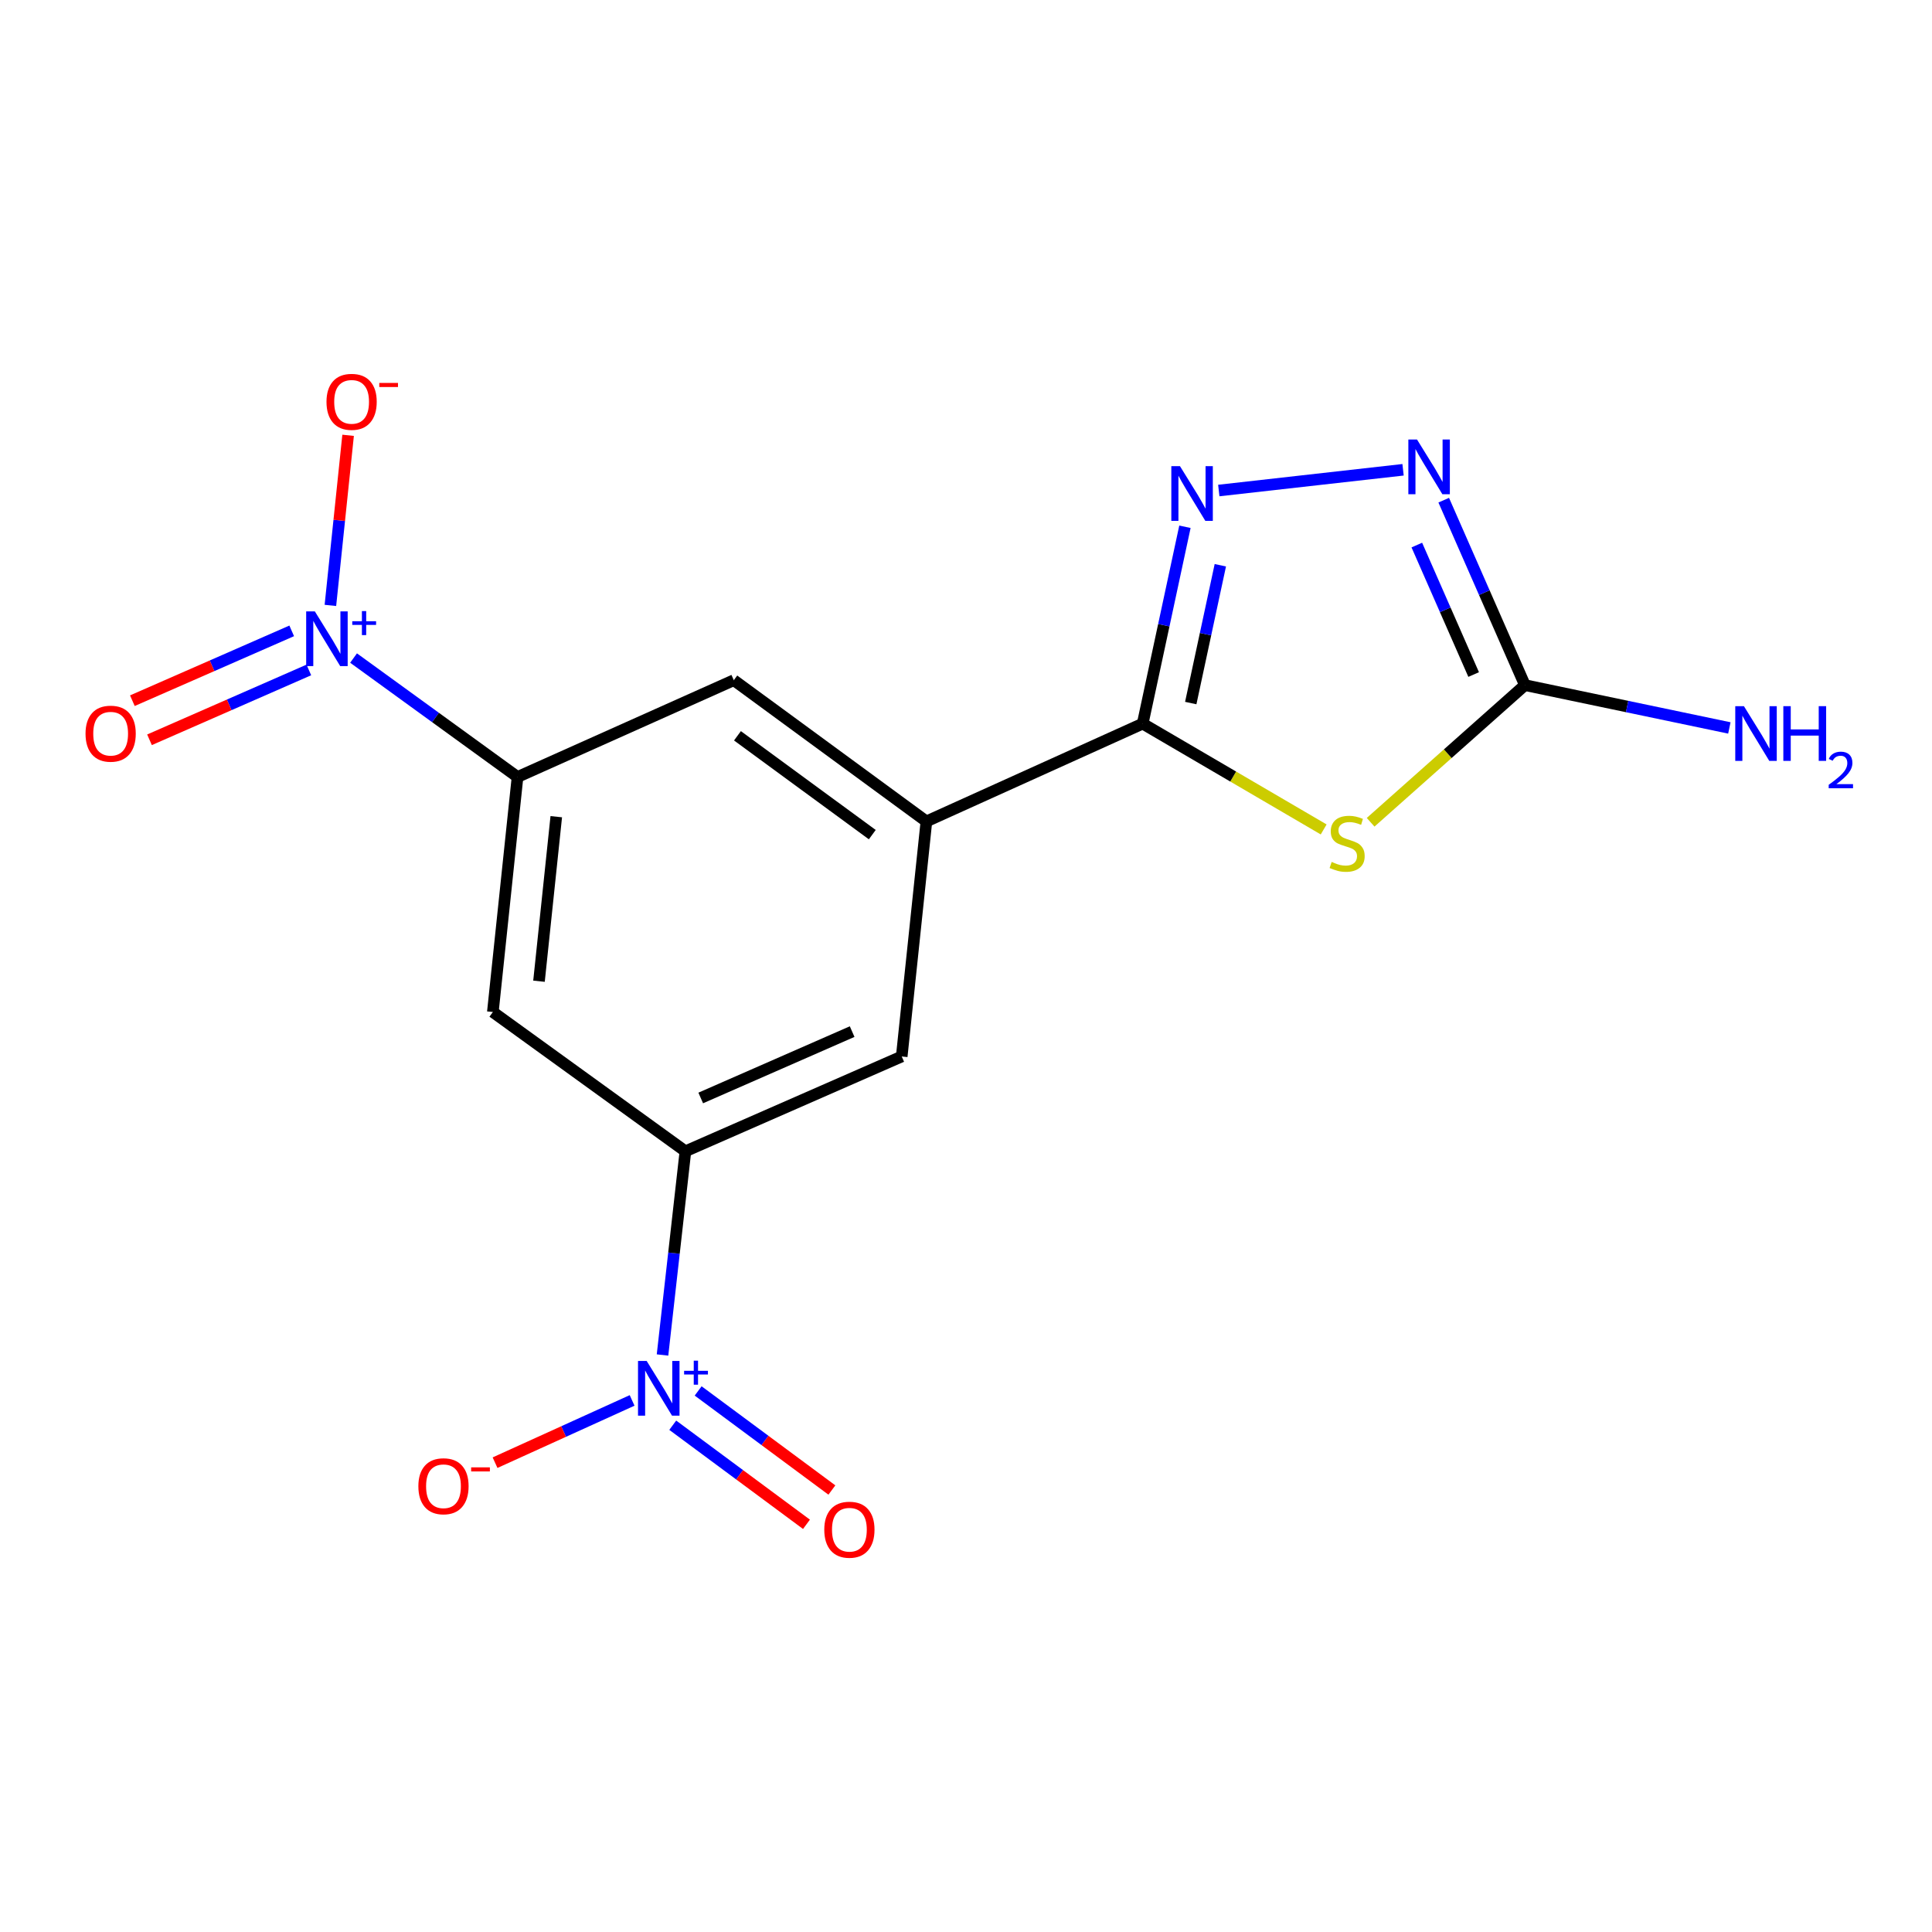 <?xml version='1.0' encoding='iso-8859-1'?>
<svg version='1.1' baseProfile='full'
              xmlns='http://www.w3.org/2000/svg'
                      xmlns:rdkit='http://www.rdkit.org/xml'
                      xmlns:xlink='http://www.w3.org/1999/xlink'
                  xml:space='preserve'
width='1000px' height='1000px' viewBox='0 0 1000 1000'>
<!-- END OF HEADER -->
<rect style='opacity:1.0;fill:#FFFFFF;stroke:none' width='1000' height='1000' x='0' y='0'> </rect>
<path class='bond-0' d='M 685.131,429.315 L 638.291,401.933' style='fill:none;fill-rule:evenodd;stroke:#CCCC00;stroke-width:6px;stroke-linecap:butt;stroke-linejoin:miter;stroke-opacity:1' />
<path class='bond-0' d='M 638.291,401.933 L 591.452,374.55' style='fill:none;fill-rule:evenodd;stroke:#000000;stroke-width:6px;stroke-linecap:butt;stroke-linejoin:miter;stroke-opacity:1' />
<path class='bond-4' d='M 709.433,425.607 L 749.362,390.114' style='fill:none;fill-rule:evenodd;stroke:#CCCC00;stroke-width:6px;stroke-linecap:butt;stroke-linejoin:miter;stroke-opacity:1' />
<path class='bond-4' d='M 749.362,390.114 L 789.292,354.62' style='fill:none;fill-rule:evenodd;stroke:#000000;stroke-width:6px;stroke-linecap:butt;stroke-linejoin:miter;stroke-opacity:1' />
<path class='bond-3' d='M 591.452,374.55 L 602.387,323.603' style='fill:none;fill-rule:evenodd;stroke:#000000;stroke-width:6px;stroke-linecap:butt;stroke-linejoin:miter;stroke-opacity:1' />
<path class='bond-3' d='M 602.387,323.603 L 613.322,272.655' style='fill:none;fill-rule:evenodd;stroke:#0000FF;stroke-width:6px;stroke-linecap:butt;stroke-linejoin:miter;stroke-opacity:1' />
<path class='bond-3' d='M 616.331,363.902 L 623.985,328.238' style='fill:none;fill-rule:evenodd;stroke:#000000;stroke-width:6px;stroke-linecap:butt;stroke-linejoin:miter;stroke-opacity:1' />
<path class='bond-3' d='M 623.985,328.238 L 631.64,292.575' style='fill:none;fill-rule:evenodd;stroke:#0000FF;stroke-width:6px;stroke-linecap:butt;stroke-linejoin:miter;stroke-opacity:1' />
<path class='bond-8' d='M 591.452,374.55 L 479.506,425.161' style='fill:none;fill-rule:evenodd;stroke:#000000;stroke-width:6px;stroke-linecap:butt;stroke-linejoin:miter;stroke-opacity:1' />
<path class='bond-1' d='M 183.003,340.604 L 225.438,371.383' style='fill:none;fill-rule:evenodd;stroke:#0000FF;stroke-width:6px;stroke-linecap:butt;stroke-linejoin:miter;stroke-opacity:1' />
<path class='bond-1' d='M 225.438,371.383 L 267.872,402.163' style='fill:none;fill-rule:evenodd;stroke:#000000;stroke-width:6px;stroke-linecap:butt;stroke-linejoin:miter;stroke-opacity:1' />
<path class='bond-12' d='M 171.012,313.36 L 175.595,269.339' style='fill:none;fill-rule:evenodd;stroke:#0000FF;stroke-width:6px;stroke-linecap:butt;stroke-linejoin:miter;stroke-opacity:1' />
<path class='bond-12' d='M 175.595,269.339 L 180.179,225.317' style='fill:none;fill-rule:evenodd;stroke:#FF0000;stroke-width:6px;stroke-linecap:butt;stroke-linejoin:miter;stroke-opacity:1' />
<path class='bond-14' d='M 150.987,326.534 L 109.751,344.607' style='fill:none;fill-rule:evenodd;stroke:#0000FF;stroke-width:6px;stroke-linecap:butt;stroke-linejoin:miter;stroke-opacity:1' />
<path class='bond-14' d='M 109.751,344.607 L 68.515,362.68' style='fill:none;fill-rule:evenodd;stroke:#FF0000;stroke-width:6px;stroke-linecap:butt;stroke-linejoin:miter;stroke-opacity:1' />
<path class='bond-14' d='M 159.854,346.766 L 118.619,364.839' style='fill:none;fill-rule:evenodd;stroke:#0000FF;stroke-width:6px;stroke-linecap:butt;stroke-linejoin:miter;stroke-opacity:1' />
<path class='bond-14' d='M 118.619,364.839 L 77.383,382.912' style='fill:none;fill-rule:evenodd;stroke:#FF0000;stroke-width:6px;stroke-linecap:butt;stroke-linejoin:miter;stroke-opacity:1' />
<path class='bond-2' d='M 342.917,701.342 L 348.844,648.622' style='fill:none;fill-rule:evenodd;stroke:#0000FF;stroke-width:6px;stroke-linecap:butt;stroke-linejoin:miter;stroke-opacity:1' />
<path class='bond-2' d='M 348.844,648.622 L 354.771,595.903' style='fill:none;fill-rule:evenodd;stroke:#000000;stroke-width:6px;stroke-linecap:butt;stroke-linejoin:miter;stroke-opacity:1' />
<path class='bond-13' d='M 327.178,724.856 L 291.707,740.966' style='fill:none;fill-rule:evenodd;stroke:#0000FF;stroke-width:6px;stroke-linecap:butt;stroke-linejoin:miter;stroke-opacity:1' />
<path class='bond-13' d='M 291.707,740.966 L 256.236,757.076' style='fill:none;fill-rule:evenodd;stroke:#FF0000;stroke-width:6px;stroke-linecap:butt;stroke-linejoin:miter;stroke-opacity:1' />
<path class='bond-15' d='M 348.212,737.695 L 382.821,763.337' style='fill:none;fill-rule:evenodd;stroke:#0000FF;stroke-width:6px;stroke-linecap:butt;stroke-linejoin:miter;stroke-opacity:1' />
<path class='bond-15' d='M 382.821,763.337 L 417.43,788.979' style='fill:none;fill-rule:evenodd;stroke:#FF0000;stroke-width:6px;stroke-linecap:butt;stroke-linejoin:miter;stroke-opacity:1' />
<path class='bond-15' d='M 361.363,719.946 L 395.972,745.588' style='fill:none;fill-rule:evenodd;stroke:#0000FF;stroke-width:6px;stroke-linecap:butt;stroke-linejoin:miter;stroke-opacity:1' />
<path class='bond-15' d='M 395.972,745.588 L 430.581,771.231' style='fill:none;fill-rule:evenodd;stroke:#FF0000;stroke-width:6px;stroke-linecap:butt;stroke-linejoin:miter;stroke-opacity:1' />
<path class='bond-17' d='M 630.842,253.893 L 726.221,243.16' style='fill:none;fill-rule:evenodd;stroke:#0000FF;stroke-width:6px;stroke-linecap:butt;stroke-linejoin:miter;stroke-opacity:1' />
<path class='bond-5' d='M 789.292,354.62 L 768.28,306.754' style='fill:none;fill-rule:evenodd;stroke:#000000;stroke-width:6px;stroke-linecap:butt;stroke-linejoin:miter;stroke-opacity:1' />
<path class='bond-5' d='M 768.28,306.754 L 747.269,258.888' style='fill:none;fill-rule:evenodd;stroke:#0000FF;stroke-width:6px;stroke-linecap:butt;stroke-linejoin:miter;stroke-opacity:1' />
<path class='bond-5' d='M 762.761,349.139 L 748.053,315.633' style='fill:none;fill-rule:evenodd;stroke:#000000;stroke-width:6px;stroke-linecap:butt;stroke-linejoin:miter;stroke-opacity:1' />
<path class='bond-5' d='M 748.053,315.633 L 733.346,282.126' style='fill:none;fill-rule:evenodd;stroke:#0000FF;stroke-width:6px;stroke-linecap:butt;stroke-linejoin:miter;stroke-opacity:1' />
<path class='bond-16' d='M 789.292,354.62 L 842.202,365.7' style='fill:none;fill-rule:evenodd;stroke:#000000;stroke-width:6px;stroke-linecap:butt;stroke-linejoin:miter;stroke-opacity:1' />
<path class='bond-16' d='M 842.202,365.7 L 895.113,376.779' style='fill:none;fill-rule:evenodd;stroke:#0000FF;stroke-width:6px;stroke-linecap:butt;stroke-linejoin:miter;stroke-opacity:1' />
<path class='bond-6' d='M 354.771,595.903 L 466.73,546.827' style='fill:none;fill-rule:evenodd;stroke:#000000;stroke-width:6px;stroke-linecap:butt;stroke-linejoin:miter;stroke-opacity:1' />
<path class='bond-6' d='M 362.697,568.31 L 441.068,533.957' style='fill:none;fill-rule:evenodd;stroke:#000000;stroke-width:6px;stroke-linecap:butt;stroke-linejoin:miter;stroke-opacity:1' />
<path class='bond-9' d='M 354.771,595.903 L 255.097,523.817' style='fill:none;fill-rule:evenodd;stroke:#000000;stroke-width:6px;stroke-linecap:butt;stroke-linejoin:miter;stroke-opacity:1' />
<path class='bond-7' d='M 267.872,402.163 L 379.819,352.068' style='fill:none;fill-rule:evenodd;stroke:#000000;stroke-width:6px;stroke-linecap:butt;stroke-linejoin:miter;stroke-opacity:1' />
<path class='bond-18' d='M 267.872,402.163 L 255.097,523.817' style='fill:none;fill-rule:evenodd;stroke:#000000;stroke-width:6px;stroke-linecap:butt;stroke-linejoin:miter;stroke-opacity:1' />
<path class='bond-18' d='M 287.925,422.718 L 278.982,507.876' style='fill:none;fill-rule:evenodd;stroke:#000000;stroke-width:6px;stroke-linecap:butt;stroke-linejoin:miter;stroke-opacity:1' />
<path class='bond-10' d='M 479.506,425.161 L 379.819,352.068' style='fill:none;fill-rule:evenodd;stroke:#000000;stroke-width:6px;stroke-linecap:butt;stroke-linejoin:miter;stroke-opacity:1' />
<path class='bond-10' d='M 451.491,432.011 L 381.71,380.846' style='fill:none;fill-rule:evenodd;stroke:#000000;stroke-width:6px;stroke-linecap:butt;stroke-linejoin:miter;stroke-opacity:1' />
<path class='bond-11' d='M 479.506,425.161 L 466.73,546.827' style='fill:none;fill-rule:evenodd;stroke:#000000;stroke-width:6px;stroke-linecap:butt;stroke-linejoin:miter;stroke-opacity:1' />
<path  class='atom-0' d='M 689.275 446.134
Q 689.595 446.254, 690.915 446.814
Q 692.235 447.374, 693.675 447.734
Q 695.155 448.054, 696.595 448.054
Q 699.275 448.054, 700.835 446.774
Q 702.395 445.454, 702.395 443.174
Q 702.395 441.614, 701.595 440.654
Q 700.835 439.694, 699.635 439.174
Q 698.435 438.654, 696.435 438.054
Q 693.915 437.294, 692.395 436.574
Q 690.915 435.854, 689.835 434.334
Q 688.795 432.814, 688.795 430.254
Q 688.795 426.694, 691.195 424.494
Q 693.635 422.294, 698.435 422.294
Q 701.715 422.294, 705.435 423.854
L 704.515 426.934
Q 701.115 425.534, 698.555 425.534
Q 695.795 425.534, 694.275 426.694
Q 692.755 427.814, 692.795 429.774
Q 692.795 431.294, 693.555 432.214
Q 694.355 433.134, 695.475 433.654
Q 696.635 434.174, 698.555 434.774
Q 701.115 435.574, 702.635 436.374
Q 704.155 437.174, 705.235 438.814
Q 706.355 440.414, 706.355 443.174
Q 706.355 447.094, 703.715 449.214
Q 701.115 451.294, 696.755 451.294
Q 694.235 451.294, 692.315 450.734
Q 690.435 450.214, 688.195 449.294
L 689.275 446.134
' fill='#CCCC00'/>
<path  class='atom-2' d='M 162.957 316.444
L 172.237 331.444
Q 173.157 332.924, 174.637 335.604
Q 176.117 338.284, 176.197 338.444
L 176.197 316.444
L 179.957 316.444
L 179.957 344.764
L 176.077 344.764
L 166.117 328.364
Q 164.957 326.444, 163.717 324.244
Q 162.517 322.044, 162.157 321.364
L 162.157 344.764
L 158.477 344.764
L 158.477 316.444
L 162.957 316.444
' fill='#0000FF'/>
<path  class='atom-2' d='M 182.333 321.549
L 187.322 321.549
L 187.322 316.295
L 189.54 316.295
L 189.54 321.549
L 194.661 321.549
L 194.661 323.449
L 189.54 323.449
L 189.54 328.729
L 187.322 328.729
L 187.322 323.449
L 182.333 323.449
L 182.333 321.549
' fill='#0000FF'/>
<path  class='atom-3' d='M 334.718 704.428
L 343.998 719.428
Q 344.918 720.908, 346.398 723.588
Q 347.878 726.268, 347.958 726.428
L 347.958 704.428
L 351.718 704.428
L 351.718 732.748
L 347.838 732.748
L 337.878 716.348
Q 336.718 714.428, 335.478 712.228
Q 334.278 710.028, 333.918 709.348
L 333.918 732.748
L 330.238 732.748
L 330.238 704.428
L 334.718 704.428
' fill='#0000FF'/>
<path  class='atom-3' d='M 354.094 709.533
L 359.083 709.533
L 359.083 704.279
L 361.301 704.279
L 361.301 709.533
L 366.422 709.533
L 366.422 711.434
L 361.301 711.434
L 361.301 716.714
L 359.083 716.714
L 359.083 711.434
L 354.094 711.434
L 354.094 709.533
' fill='#0000FF'/>
<path  class='atom-4' d='M 610.755 241.289
L 620.035 256.289
Q 620.955 257.769, 622.435 260.449
Q 623.915 263.129, 623.995 263.289
L 623.995 241.289
L 627.755 241.289
L 627.755 269.609
L 623.875 269.609
L 613.915 253.209
Q 612.755 251.289, 611.515 249.089
Q 610.315 246.889, 609.955 246.209
L 609.955 269.609
L 606.275 269.609
L 606.275 241.289
L 610.755 241.289
' fill='#0000FF'/>
<path  class='atom-6' d='M 733.44 227.483
L 742.72 242.483
Q 743.64 243.963, 745.12 246.643
Q 746.6 249.323, 746.68 249.483
L 746.68 227.483
L 750.44 227.483
L 750.44 255.803
L 746.56 255.803
L 736.6 239.403
Q 735.44 237.483, 734.2 235.283
Q 733 233.083, 732.64 232.403
L 732.64 255.803
L 728.96 255.803
L 728.96 227.483
L 733.44 227.483
' fill='#0000FF'/>
<path  class='atom-13' d='M 168.992 207.987
Q 168.992 201.187, 172.352 197.387
Q 175.712 193.587, 181.992 193.587
Q 188.272 193.587, 191.632 197.387
Q 194.992 201.187, 194.992 207.987
Q 194.992 214.867, 191.592 218.787
Q 188.192 222.667, 181.992 222.667
Q 175.752 222.667, 172.352 218.787
Q 168.992 214.907, 168.992 207.987
M 181.992 219.467
Q 186.312 219.467, 188.632 216.587
Q 190.992 213.667, 190.992 207.987
Q 190.992 202.427, 188.632 199.627
Q 186.312 196.787, 181.992 196.787
Q 177.672 196.787, 175.312 199.587
Q 172.992 202.387, 172.992 207.987
Q 172.992 213.707, 175.312 216.587
Q 177.672 219.467, 181.992 219.467
' fill='#FF0000'/>
<path  class='atom-13' d='M 196.312 198.209
L 206.001 198.209
L 206.001 200.321
L 196.312 200.321
L 196.312 198.209
' fill='#FF0000'/>
<path  class='atom-14' d='M 216.546 769.278
Q 216.546 762.478, 219.906 758.678
Q 223.266 754.878, 229.546 754.878
Q 235.826 754.878, 239.186 758.678
Q 242.546 762.478, 242.546 769.278
Q 242.546 776.158, 239.146 780.078
Q 235.746 783.958, 229.546 783.958
Q 223.306 783.958, 219.906 780.078
Q 216.546 776.198, 216.546 769.278
M 229.546 780.758
Q 233.866 780.758, 236.186 777.878
Q 238.546 774.958, 238.546 769.278
Q 238.546 763.718, 236.186 760.918
Q 233.866 758.078, 229.546 758.078
Q 225.226 758.078, 222.866 760.878
Q 220.546 763.678, 220.546 769.278
Q 220.546 774.998, 222.866 777.878
Q 225.226 780.758, 229.546 780.758
' fill='#FF0000'/>
<path  class='atom-14' d='M 243.866 759.501
L 253.555 759.501
L 253.555 761.613
L 243.866 761.613
L 243.866 759.501
' fill='#FF0000'/>
<path  class='atom-15' d='M 44.27 379.748
Q 44.27 372.948, 47.63 369.148
Q 50.99 365.348, 57.27 365.348
Q 63.55 365.348, 66.91 369.148
Q 70.27 372.948, 70.27 379.748
Q 70.27 386.628, 66.87 390.548
Q 63.47 394.428, 57.27 394.428
Q 51.03 394.428, 47.63 390.548
Q 44.27 386.668, 44.27 379.748
M 57.27 391.228
Q 61.59 391.228, 63.91 388.348
Q 66.27 385.428, 66.27 379.748
Q 66.27 374.188, 63.91 371.388
Q 61.59 368.548, 57.27 368.548
Q 52.95 368.548, 50.59 371.348
Q 48.27 374.148, 48.27 379.748
Q 48.27 385.468, 50.59 388.348
Q 52.95 391.228, 57.27 391.228
' fill='#FF0000'/>
<path  class='atom-16' d='M 426.646 791.773
Q 426.646 784.973, 430.006 781.173
Q 433.366 777.373, 439.646 777.373
Q 445.926 777.373, 449.286 781.173
Q 452.646 784.973, 452.646 791.773
Q 452.646 798.653, 449.246 802.573
Q 445.846 806.453, 439.646 806.453
Q 433.406 806.453, 430.006 802.573
Q 426.646 798.693, 426.646 791.773
M 439.646 803.253
Q 443.966 803.253, 446.286 800.373
Q 448.646 797.453, 448.646 791.773
Q 448.646 786.213, 446.286 783.413
Q 443.966 780.573, 439.646 780.573
Q 435.326 780.573, 432.966 783.373
Q 430.646 786.173, 430.646 791.773
Q 430.646 797.493, 432.966 800.373
Q 435.326 803.253, 439.646 803.253
' fill='#FF0000'/>
<path  class='atom-17' d='M 902.648 365.508
L 911.928 380.508
Q 912.848 381.988, 914.328 384.668
Q 915.808 387.348, 915.888 387.508
L 915.888 365.508
L 919.648 365.508
L 919.648 393.828
L 915.768 393.828
L 905.808 377.428
Q 904.648 375.508, 903.408 373.308
Q 902.208 371.108, 901.848 370.428
L 901.848 393.828
L 898.168 393.828
L 898.168 365.508
L 902.648 365.508
' fill='#0000FF'/>
<path  class='atom-17' d='M 923.048 365.508
L 926.888 365.508
L 926.888 377.548
L 941.368 377.548
L 941.368 365.508
L 945.208 365.508
L 945.208 393.828
L 941.368 393.828
L 941.368 380.748
L 926.888 380.748
L 926.888 393.828
L 923.048 393.828
L 923.048 365.508
' fill='#0000FF'/>
<path  class='atom-17' d='M 946.581 392.834
Q 947.267 391.066, 948.904 390.089
Q 950.541 389.086, 952.811 389.086
Q 955.636 389.086, 957.22 390.617
Q 958.804 392.148, 958.804 394.867
Q 958.804 397.639, 956.745 400.226
Q 954.712 402.814, 950.488 405.876
L 959.121 405.876
L 959.121 407.988
L 946.528 407.988
L 946.528 406.219
Q 950.013 403.738, 952.072 401.89
Q 954.158 400.042, 955.161 398.378
Q 956.164 396.715, 956.164 394.999
Q 956.164 393.204, 955.267 392.201
Q 954.369 391.198, 952.811 391.198
Q 951.307 391.198, 950.303 391.805
Q 949.3 392.412, 948.587 393.758
L 946.581 392.834
' fill='#0000FF'/>
</svg>

